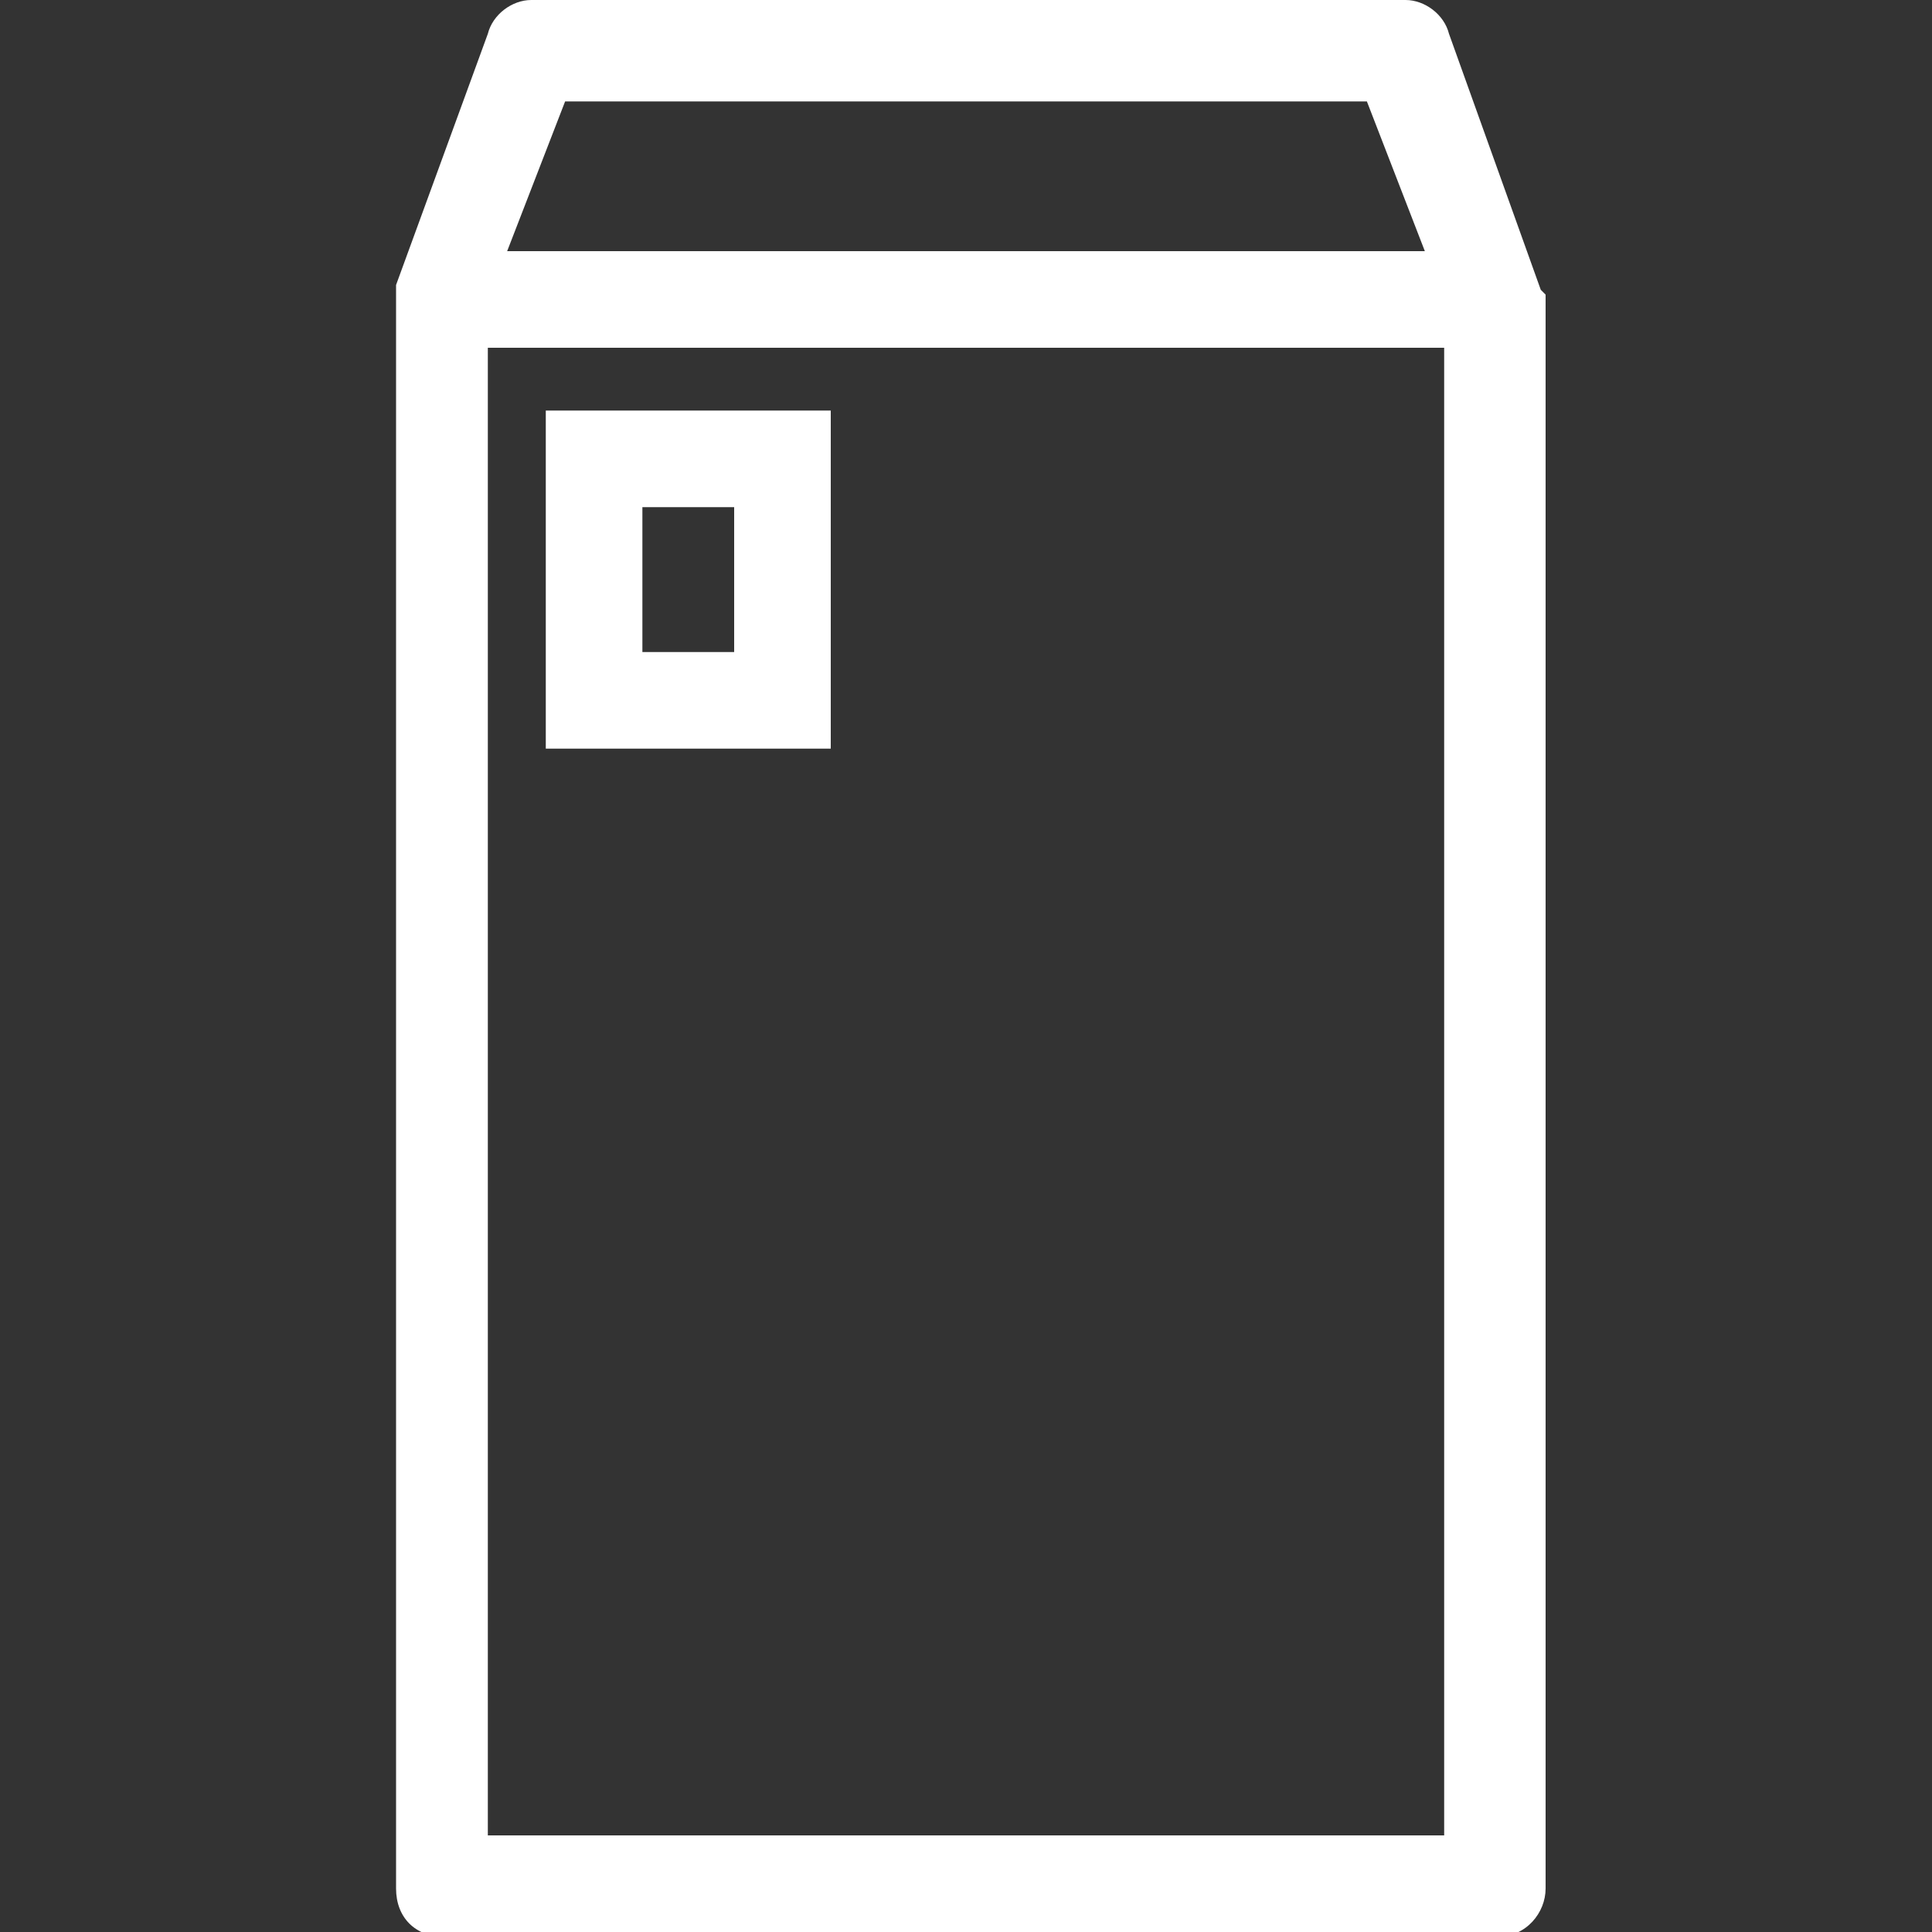<svg xmlns="http://www.w3.org/2000/svg" viewBox="0 0 40 40"><rect x="0" y="0" width="40" height="40" fill="#333333" stroke="none"/><path d="M31.9 6 30 .7c-.1-.4-.5-.7-.9-.7H11c-.4 0-.8.3-.9.7L8.2 5.9v33.2c0 .6.4 1 1 1H31c.6 0 1-.5 1-1v-33Zm-21.4-.8 1.2-3.1h16.6l1.2 3.1h-19Zm19.4 2V38H10.1V7.2h19.8ZM17.2 8.5h-5.9v7h5.9v-7Zm-3.9 5v-3h1.9v3h-1.9Z" data-name="レイヤー_1" style="fill:#fff"/></svg>